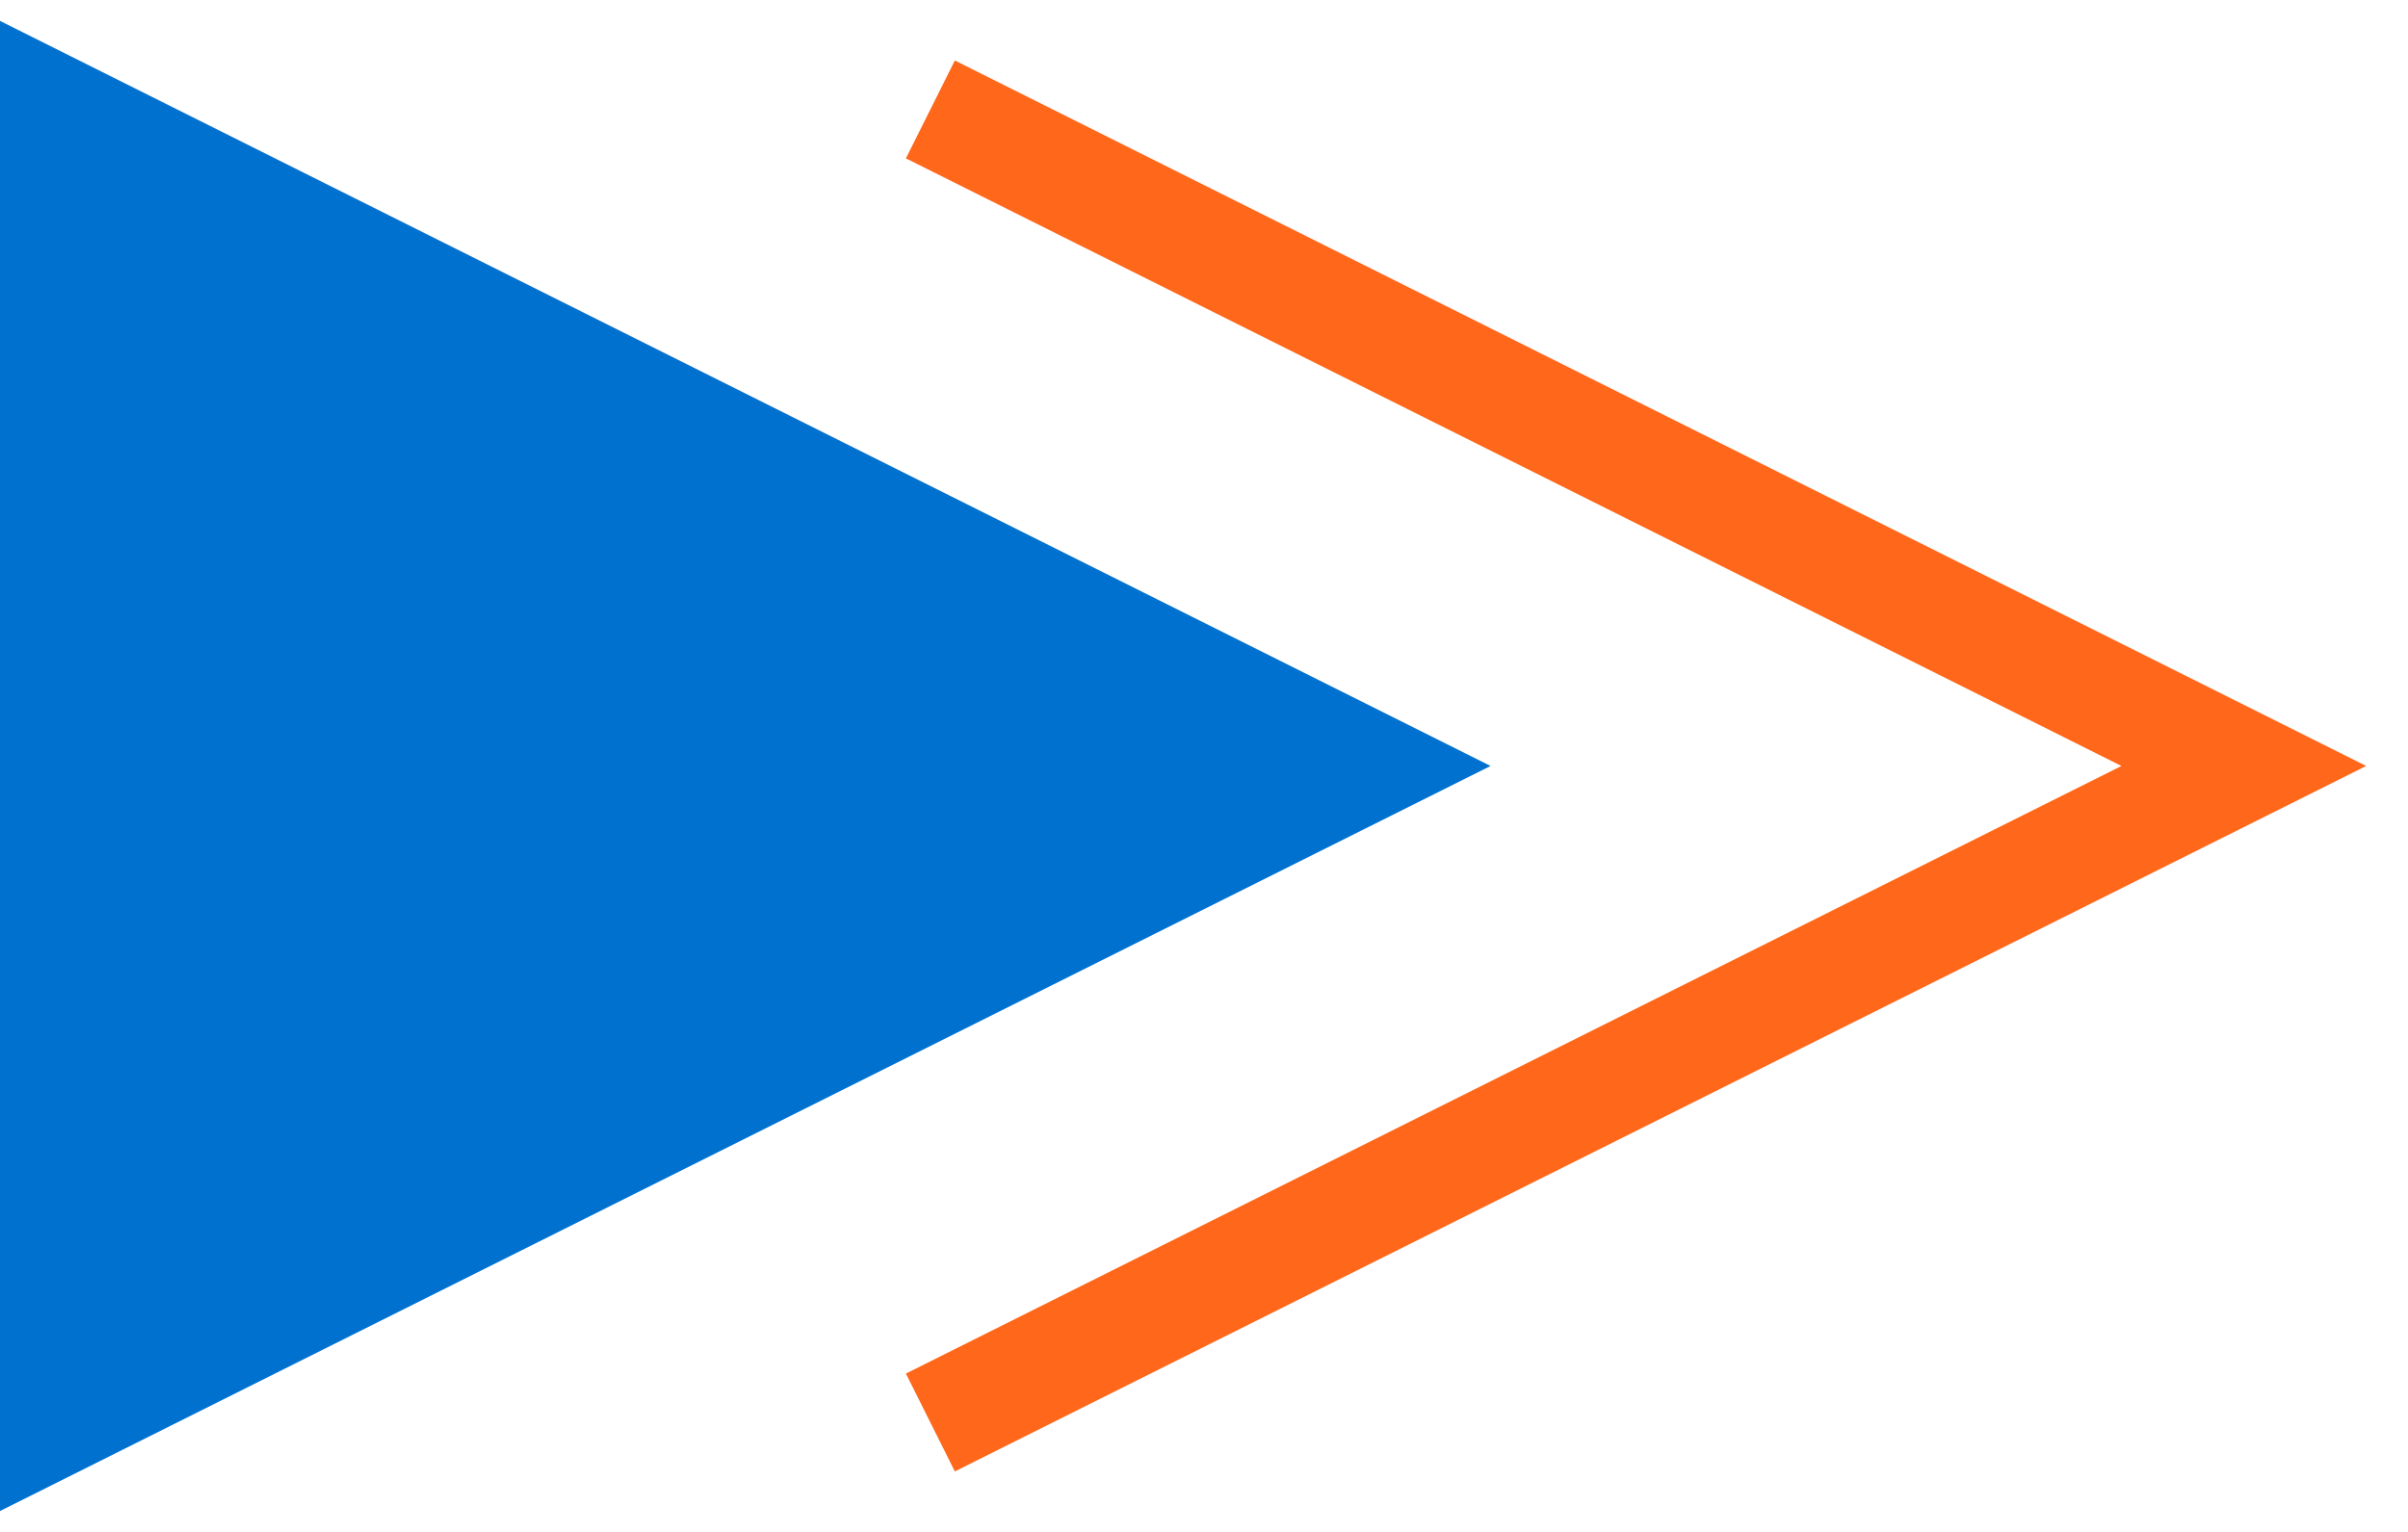 <svg width="44" height="28" viewBox="0 0 44 28" fill="none" xmlns="http://www.w3.org/2000/svg">
<path d="M25 14L1 2L1 26L25 14Z" fill="#0071CE" stroke="#0071CE" stroke-width="2"/>
<path d="M17 2L41 14L17 26" stroke="#FF671B" stroke-width="2"/>
</svg>
